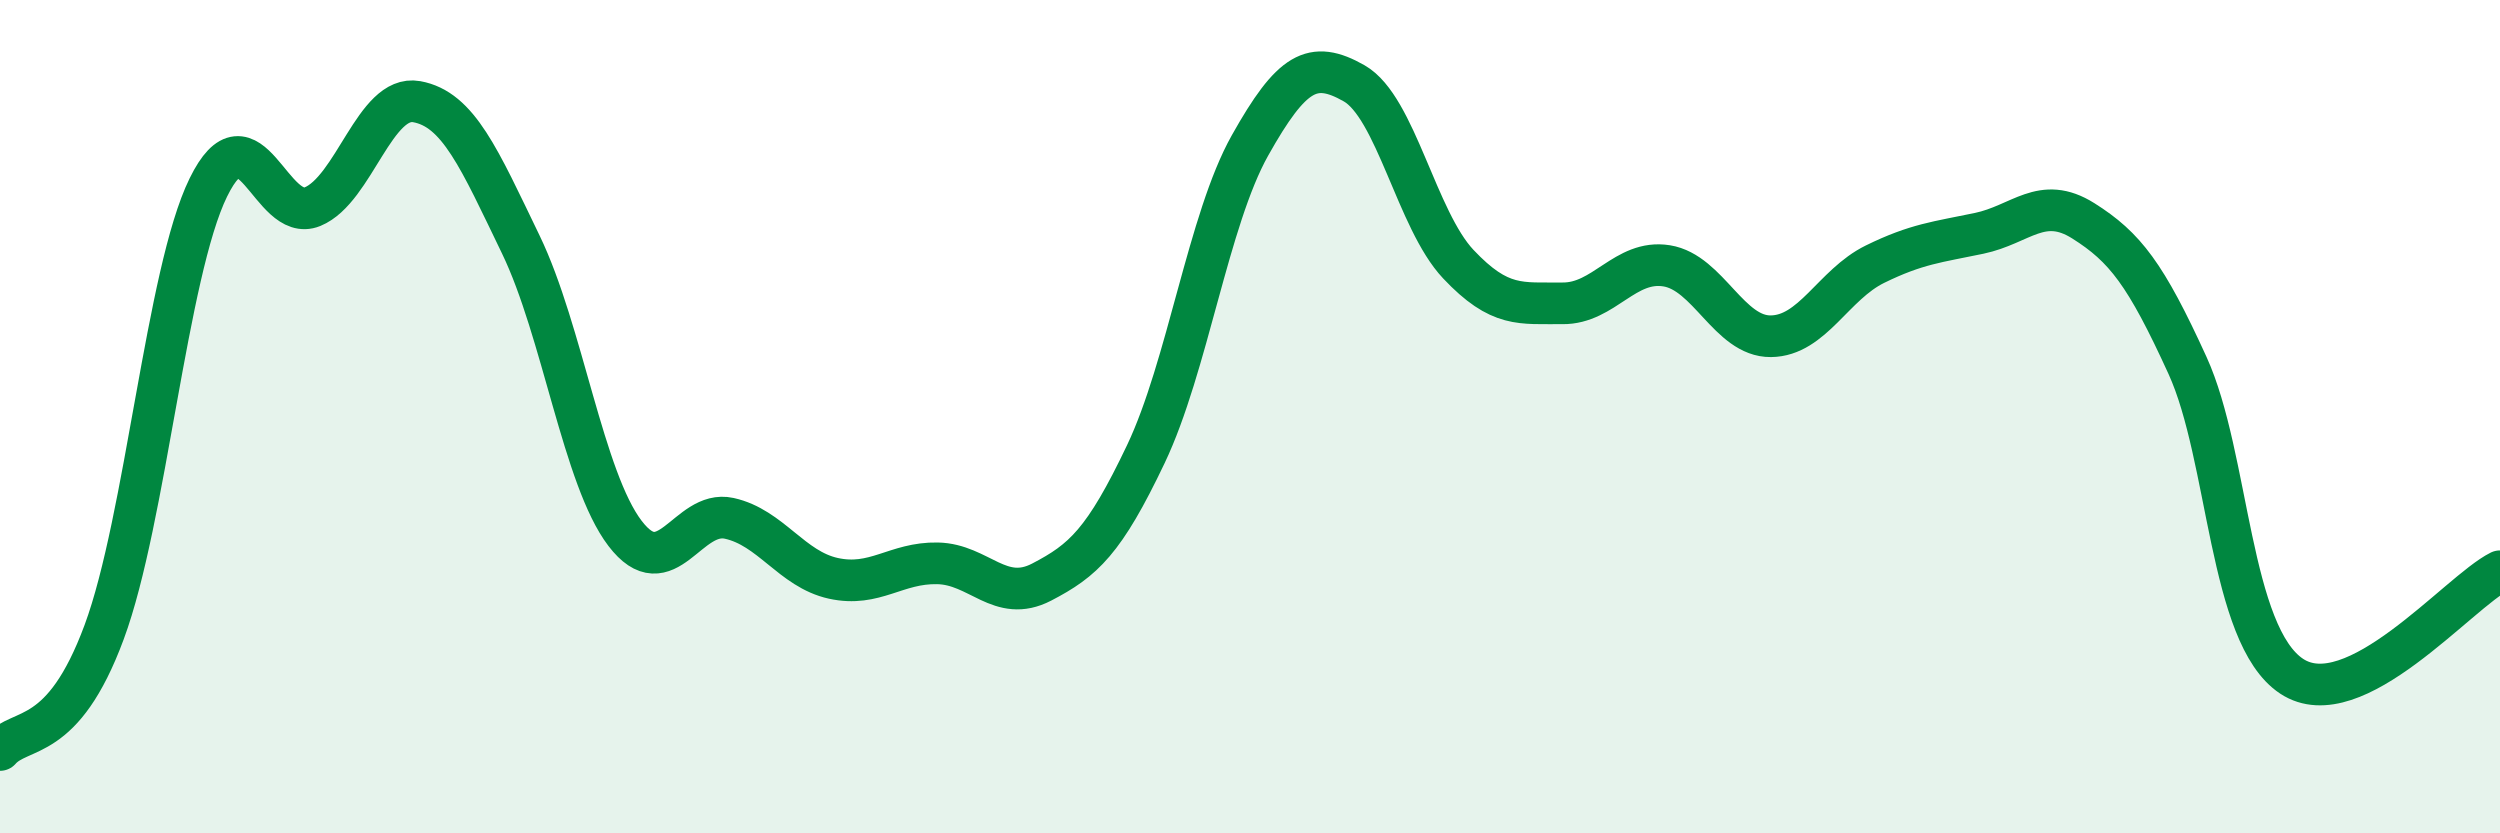 
    <svg width="60" height="20" viewBox="0 0 60 20" xmlns="http://www.w3.org/2000/svg">
      <path
        d="M 0,18 C 0.5,17.43 1.5,17.87 2.5,15.17 C 3.5,12.47 4,6.54 5,4.5 C 6,2.46 6.5,5.37 7.5,4.96 C 8.5,4.55 9,2.26 10,2.44 C 11,2.62 11.5,3.8 12.5,5.87 C 13.5,7.94 14,11.49 15,12.8 C 16,14.11 16.5,12.22 17.5,12.44 C 18.5,12.66 19,13.66 20,13.88 C 21,14.1 21.5,13.5 22.5,13.52 C 23.5,13.54 24,14.49 25,13.97 C 26,13.45 26.5,13 27.5,10.9 C 28.5,8.8 29,5.27 30,3.49 C 31,1.71 31.5,1.43 32.5,2 C 33.5,2.57 34,5.28 35,6.34 C 36,7.4 36.5,7.27 37.5,7.28 C 38.5,7.29 39,6.22 40,6.38 C 41,6.54 41.5,8.08 42.5,8.07 C 43.5,8.06 44,6.83 45,6.34 C 46,5.85 46.5,5.81 47.5,5.6 C 48.5,5.39 49,4.67 50,5.3 C 51,5.93 51.5,6.58 52.5,8.77 C 53.5,10.96 53.5,15.24 55,16.23 C 56.5,17.22 59,14.21 60,13.71L60 20L0 20Z"
        fill="#008740"
        opacity="0.1"
        stroke-linecap="round"
        stroke-linejoin="round"
      />
      <path
        d="M 0,18 C 0.5,17.43 1.5,17.87 2.5,15.17 C 3.5,12.47 4,6.54 5,4.5 C 6,2.46 6.5,5.37 7.5,4.96 C 8.5,4.55 9,2.26 10,2.44 C 11,2.62 11.5,3.8 12.5,5.87 C 13.5,7.94 14,11.49 15,12.8 C 16,14.11 16.5,12.22 17.5,12.44 C 18.5,12.66 19,13.66 20,13.88 C 21,14.1 21.5,13.5 22.5,13.52 C 23.5,13.54 24,14.49 25,13.97 C 26,13.45 26.5,13 27.5,10.9 C 28.5,8.8 29,5.27 30,3.49 C 31,1.71 31.5,1.43 32.5,2 C 33.5,2.57 34,5.28 35,6.34 C 36,7.4 36.5,7.27 37.5,7.28 C 38.5,7.29 39,6.22 40,6.38 C 41,6.54 41.5,8.08 42.5,8.07 C 43.5,8.06 44,6.83 45,6.34 C 46,5.85 46.5,5.81 47.5,5.6 C 48.5,5.39 49,4.67 50,5.3 C 51,5.93 51.5,6.58 52.5,8.77 C 53.5,10.96 53.5,15.24 55,16.23 C 56.5,17.22 59,14.21 60,13.71"
        stroke="#008740"
        stroke-width="1"
        fill="none"
        stroke-linecap="round"
        stroke-linejoin="round"
      />
    </svg>
  